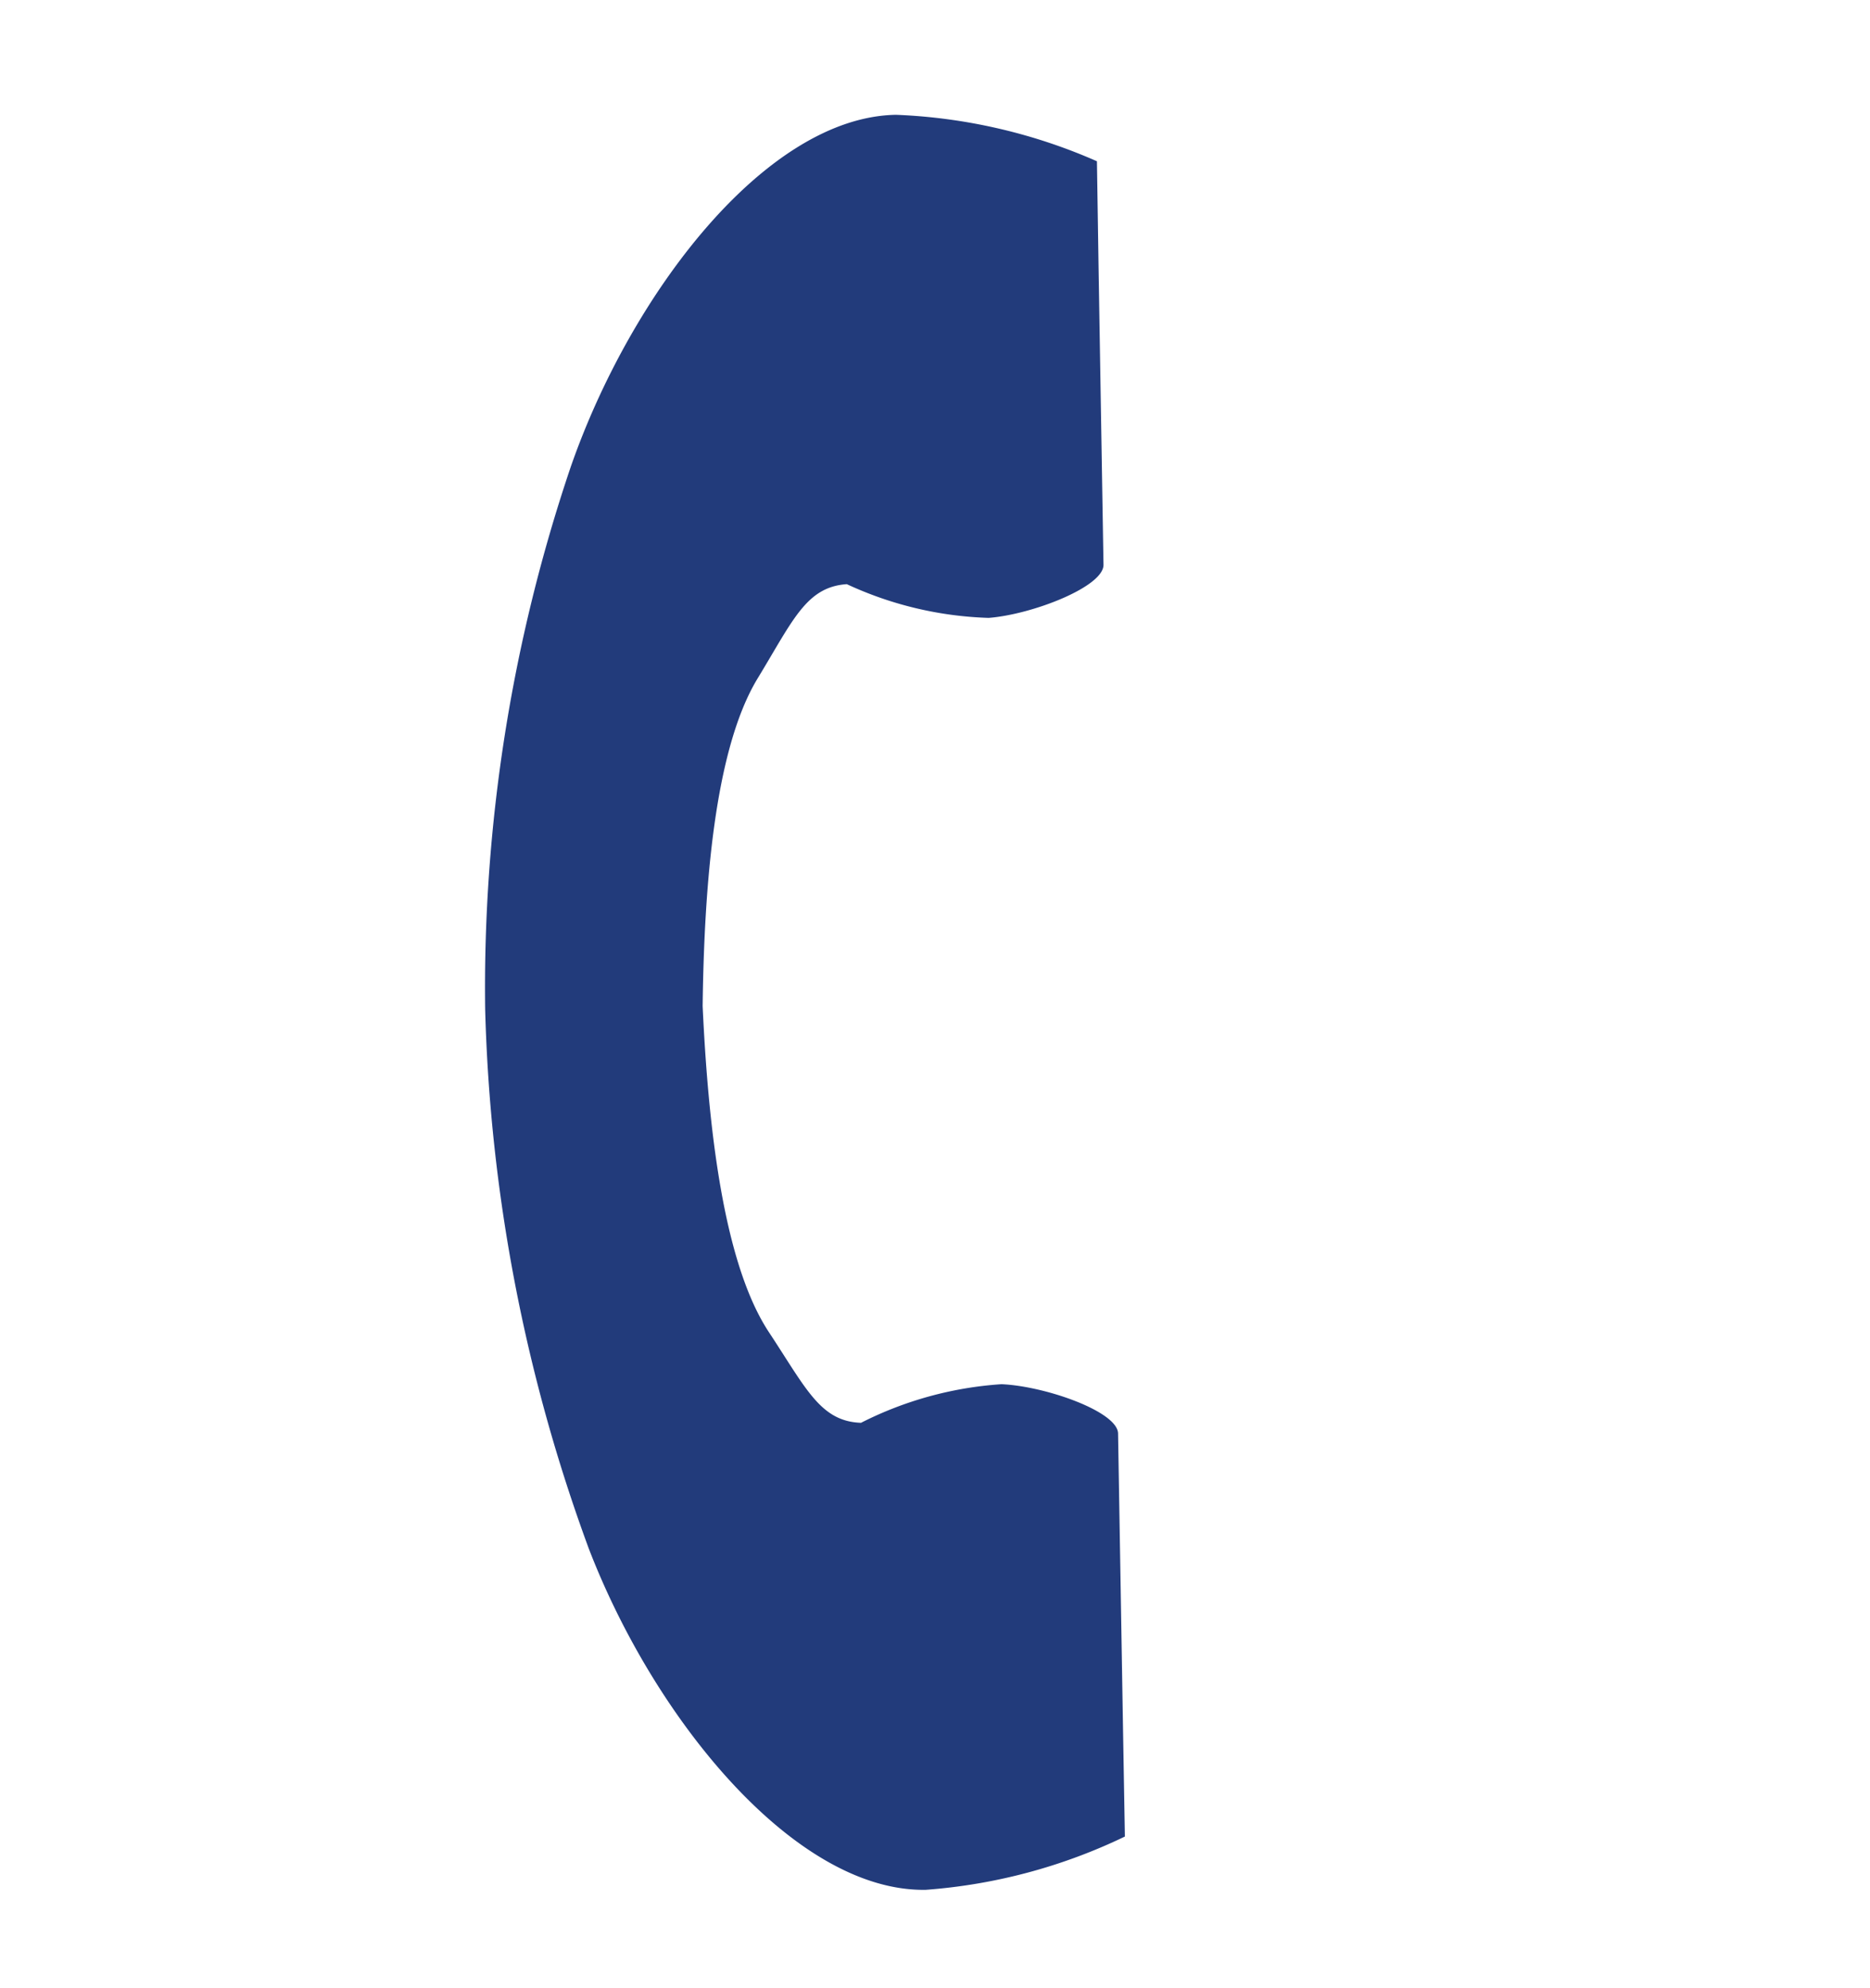 <svg xmlns="http://www.w3.org/2000/svg" width="33.235" height="35.324" viewBox="0 0 33.235 35.324">
  <g id="電話の受話器のアイコン素材" transform="matrix(0.848, 0.53, -0.53, 0.848, -35.716, -31.642)">
    <path id="パス_1" data-name="パス 1" d="M61.642,1.193c-1.935,1.255-2.315,5.178-1.585,8.375a28.878,28.878,0,0,0,3.818,8.974,29.991,29.991,0,0,0,6.637,7.146c2.621,1.971,6.358,3.224,8.293,1.969a9.8,9.8,0,0,0,2.5-2.679l-1.039-1.6-2.859-4.408c-.212-.328-1.545-.028-2.221.355a6.443,6.443,0,0,0-1.754,1.905c-.626.362-1.15,0-2.246-.5-1.346-.619-2.86-2.544-4.065-4.287-1.1-1.811-2.24-3.978-2.257-5.46-.014-1.206-.129-1.831.457-2.255A6.444,6.444,0,0,0,67.776,7.9c.626-.462,1.443-1.556,1.23-1.883L66.147,1.607,65.108,0A9.8,9.8,0,0,0,61.642,1.193Z" transform="translate(0 0)" fill="#223b7b"/>
  </g>
</svg>
